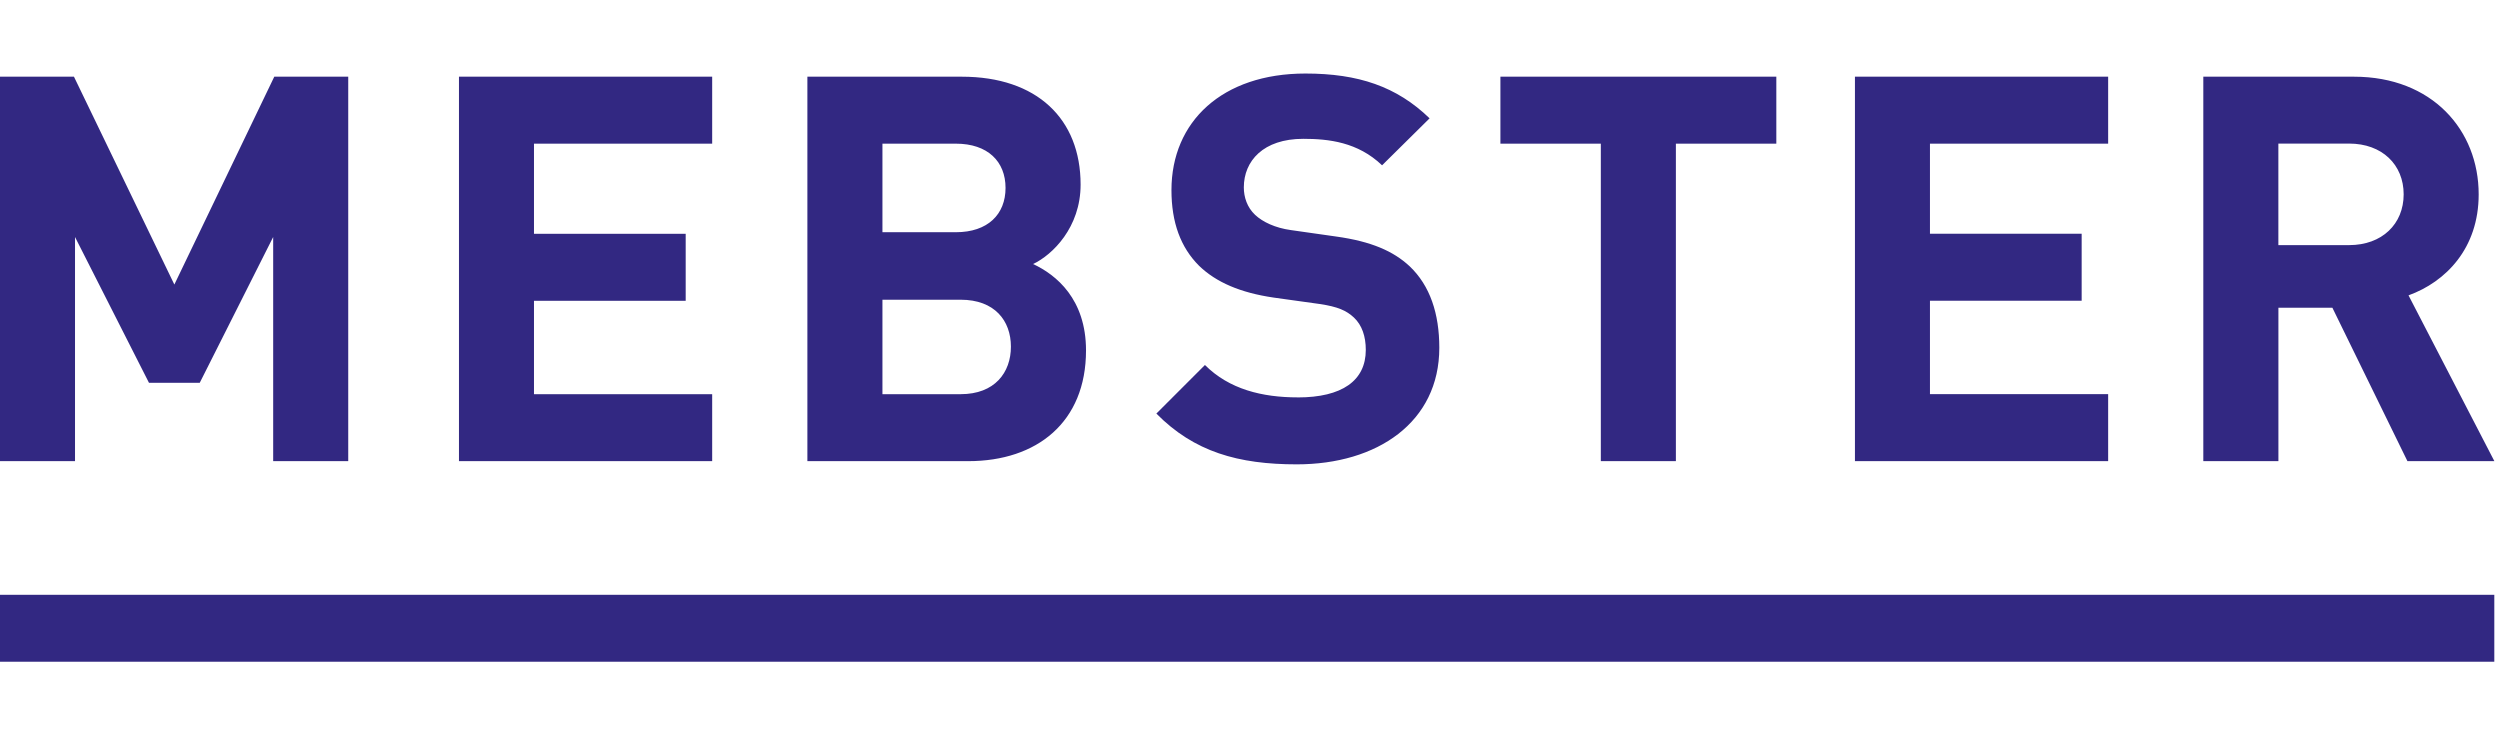 <?xml version="1.0" encoding="UTF-8"?>
<svg xmlns="http://www.w3.org/2000/svg" width="170" height="50" viewBox="0 0 170 50" fill="none">
  <path d="M5.104 31.358H0V5.215H5.029L11.856 19.349L18.651 5.215H23.68V31.355H18.576V16.117L13.583 26.029H10.13L5.101 16.117V31.355L5.104 31.358ZM48.428 26.804H36.311V20.453H46.627V15.899H36.311V9.769H48.428V5.215H31.21V31.355H48.428V26.801V26.804ZM65.843 31.358H54.902V5.215H65.403C70.507 5.215 73.481 8.079 73.481 12.557C73.481 15.459 71.572 17.329 70.25 17.954C71.829 18.69 73.849 20.342 73.849 23.83C73.849 28.713 70.507 31.358 65.846 31.358H65.843ZM60.006 15.791H64.999C67.165 15.791 68.377 14.58 68.377 12.779C68.377 10.978 67.165 9.769 64.999 9.769H60.006V15.791ZM65.328 26.804C67.641 26.804 68.742 25.335 68.742 23.573C68.742 21.811 67.641 20.381 65.328 20.381H60.006V26.807H65.328V26.804ZM88.251 27.022C85.828 27.022 83.587 26.472 81.936 24.82L78.633 28.123C81.203 30.729 84.212 31.576 88.18 31.576C93.651 31.576 97.873 28.713 97.873 23.648C97.873 21.335 97.248 19.426 95.853 18.104C94.752 17.078 93.248 16.417 90.86 16.084L87.776 15.645C86.71 15.498 85.867 15.094 85.352 14.616C84.802 14.101 84.58 13.404 84.58 12.743C84.58 10.945 85.903 9.44 88.619 9.44C90.346 9.44 92.329 9.658 93.981 11.241L97.212 8.046C94.974 5.88 92.365 5 88.766 5C83.111 5 79.659 8.267 79.659 12.928C79.659 15.13 80.284 16.82 81.532 18.068C82.705 19.205 84.359 19.905 86.597 20.234L89.753 20.674C90.965 20.856 91.554 21.114 92.066 21.592C92.616 22.107 92.874 22.876 92.874 23.794C92.874 25.886 91.258 27.025 88.248 27.025L88.251 27.022ZM108.856 31.355H113.96V9.769H120.79V5.215H102.028V9.769H108.856V31.358V31.355ZM143.354 26.801H131.237V20.45H141.553V15.896H131.237V9.769H143.354V5.215H126.136V31.355H143.354V26.801ZM154.929 31.355H149.825V5.215H160.069C165.391 5.215 168.55 8.85 168.55 13.218C168.55 16.889 166.313 19.166 163.779 20.084L169.616 31.355H163.704L158.603 20.928H154.932V31.355H154.929ZM154.929 16.668H159.74C161.978 16.668 163.449 15.235 163.449 13.215C163.449 11.196 161.981 9.763 159.74 9.763H154.929V16.665V16.668ZM0 45H169.613V40.447H0V45Z" fill="#322882"></path>
</svg>
